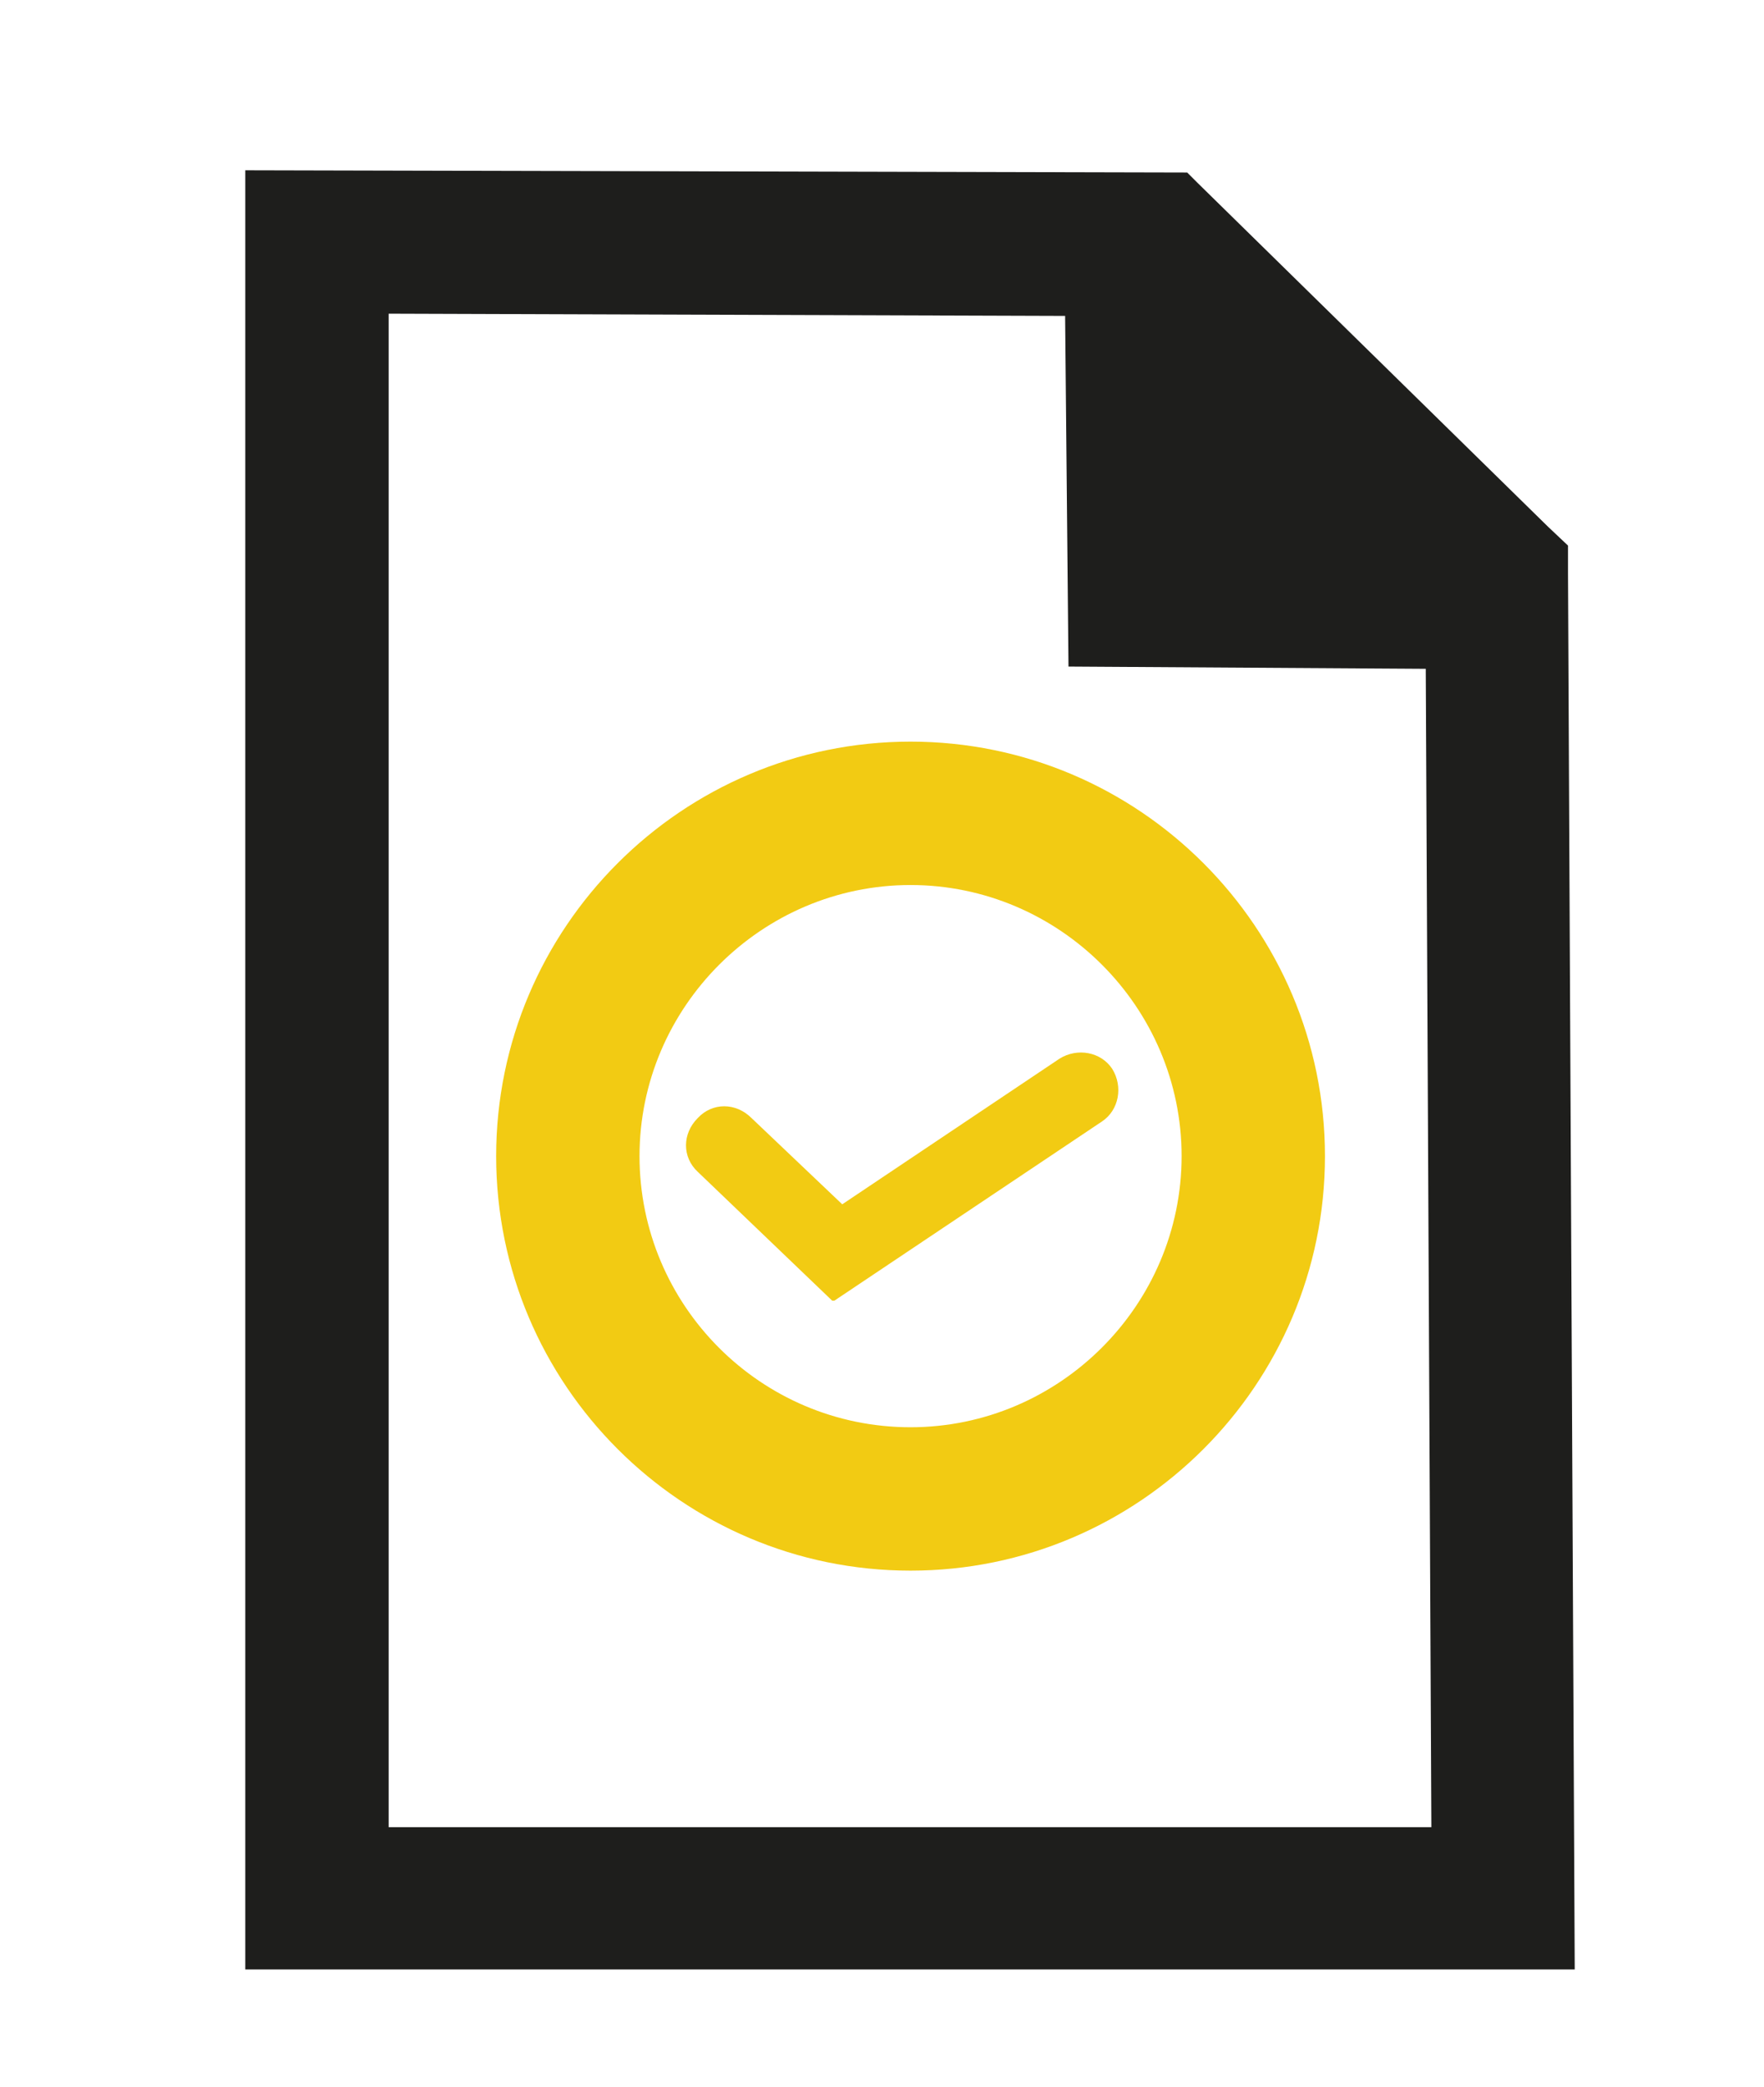 <?xml version="1.0" encoding="UTF-8"?>
<svg id="Calque_1" xmlns="http://www.w3.org/2000/svg" version="1.1" viewBox="0 0 157.5 186.3">
  <!-- Generator: Adobe Illustrator 29.6.1, SVG Export Plug-In . SVG Version: 2.1.1 Build 9)  -->
  <path d="M140,48.7h0l-1.8-1.7-31.3-30.7-.9-.9-84.1-.2v160.6h118.7l-.6-124.6v-2.5h0ZM127.3,59.7l.5,103.4H34.7V28l60.4.2.3,31.3s31.9.2,31.9.2Z" fill="#1e1e1c"/>
  <path d="M81.3,66.2c-20.4,0-37,16.6-37,37s16.6,37,37,37,37-16.6,37-37-16.6-37-37-37ZM81.3,127.4c-13.4,0-24.2-10.9-24.2-24.2s10.9-24.2,24.2-24.2,24.2,10.9,24.2,24.2-10.9,24.2-24.2,24.2Z" fill="#f2cb13"/>
  <path d="M74.3,116.1l-12-11.5c-1.4-1.3-1.4-3.4,0-4.8,1.3-1.4,3.4-1.4,4.8,0l8.1,7.7,19.4-13c1.6-1,3.7-.6,4.7.9,1,1.6.6,3.7-.9,4.7l-23.9,16h0Z" fill="#f2cb13"/>
</svg>